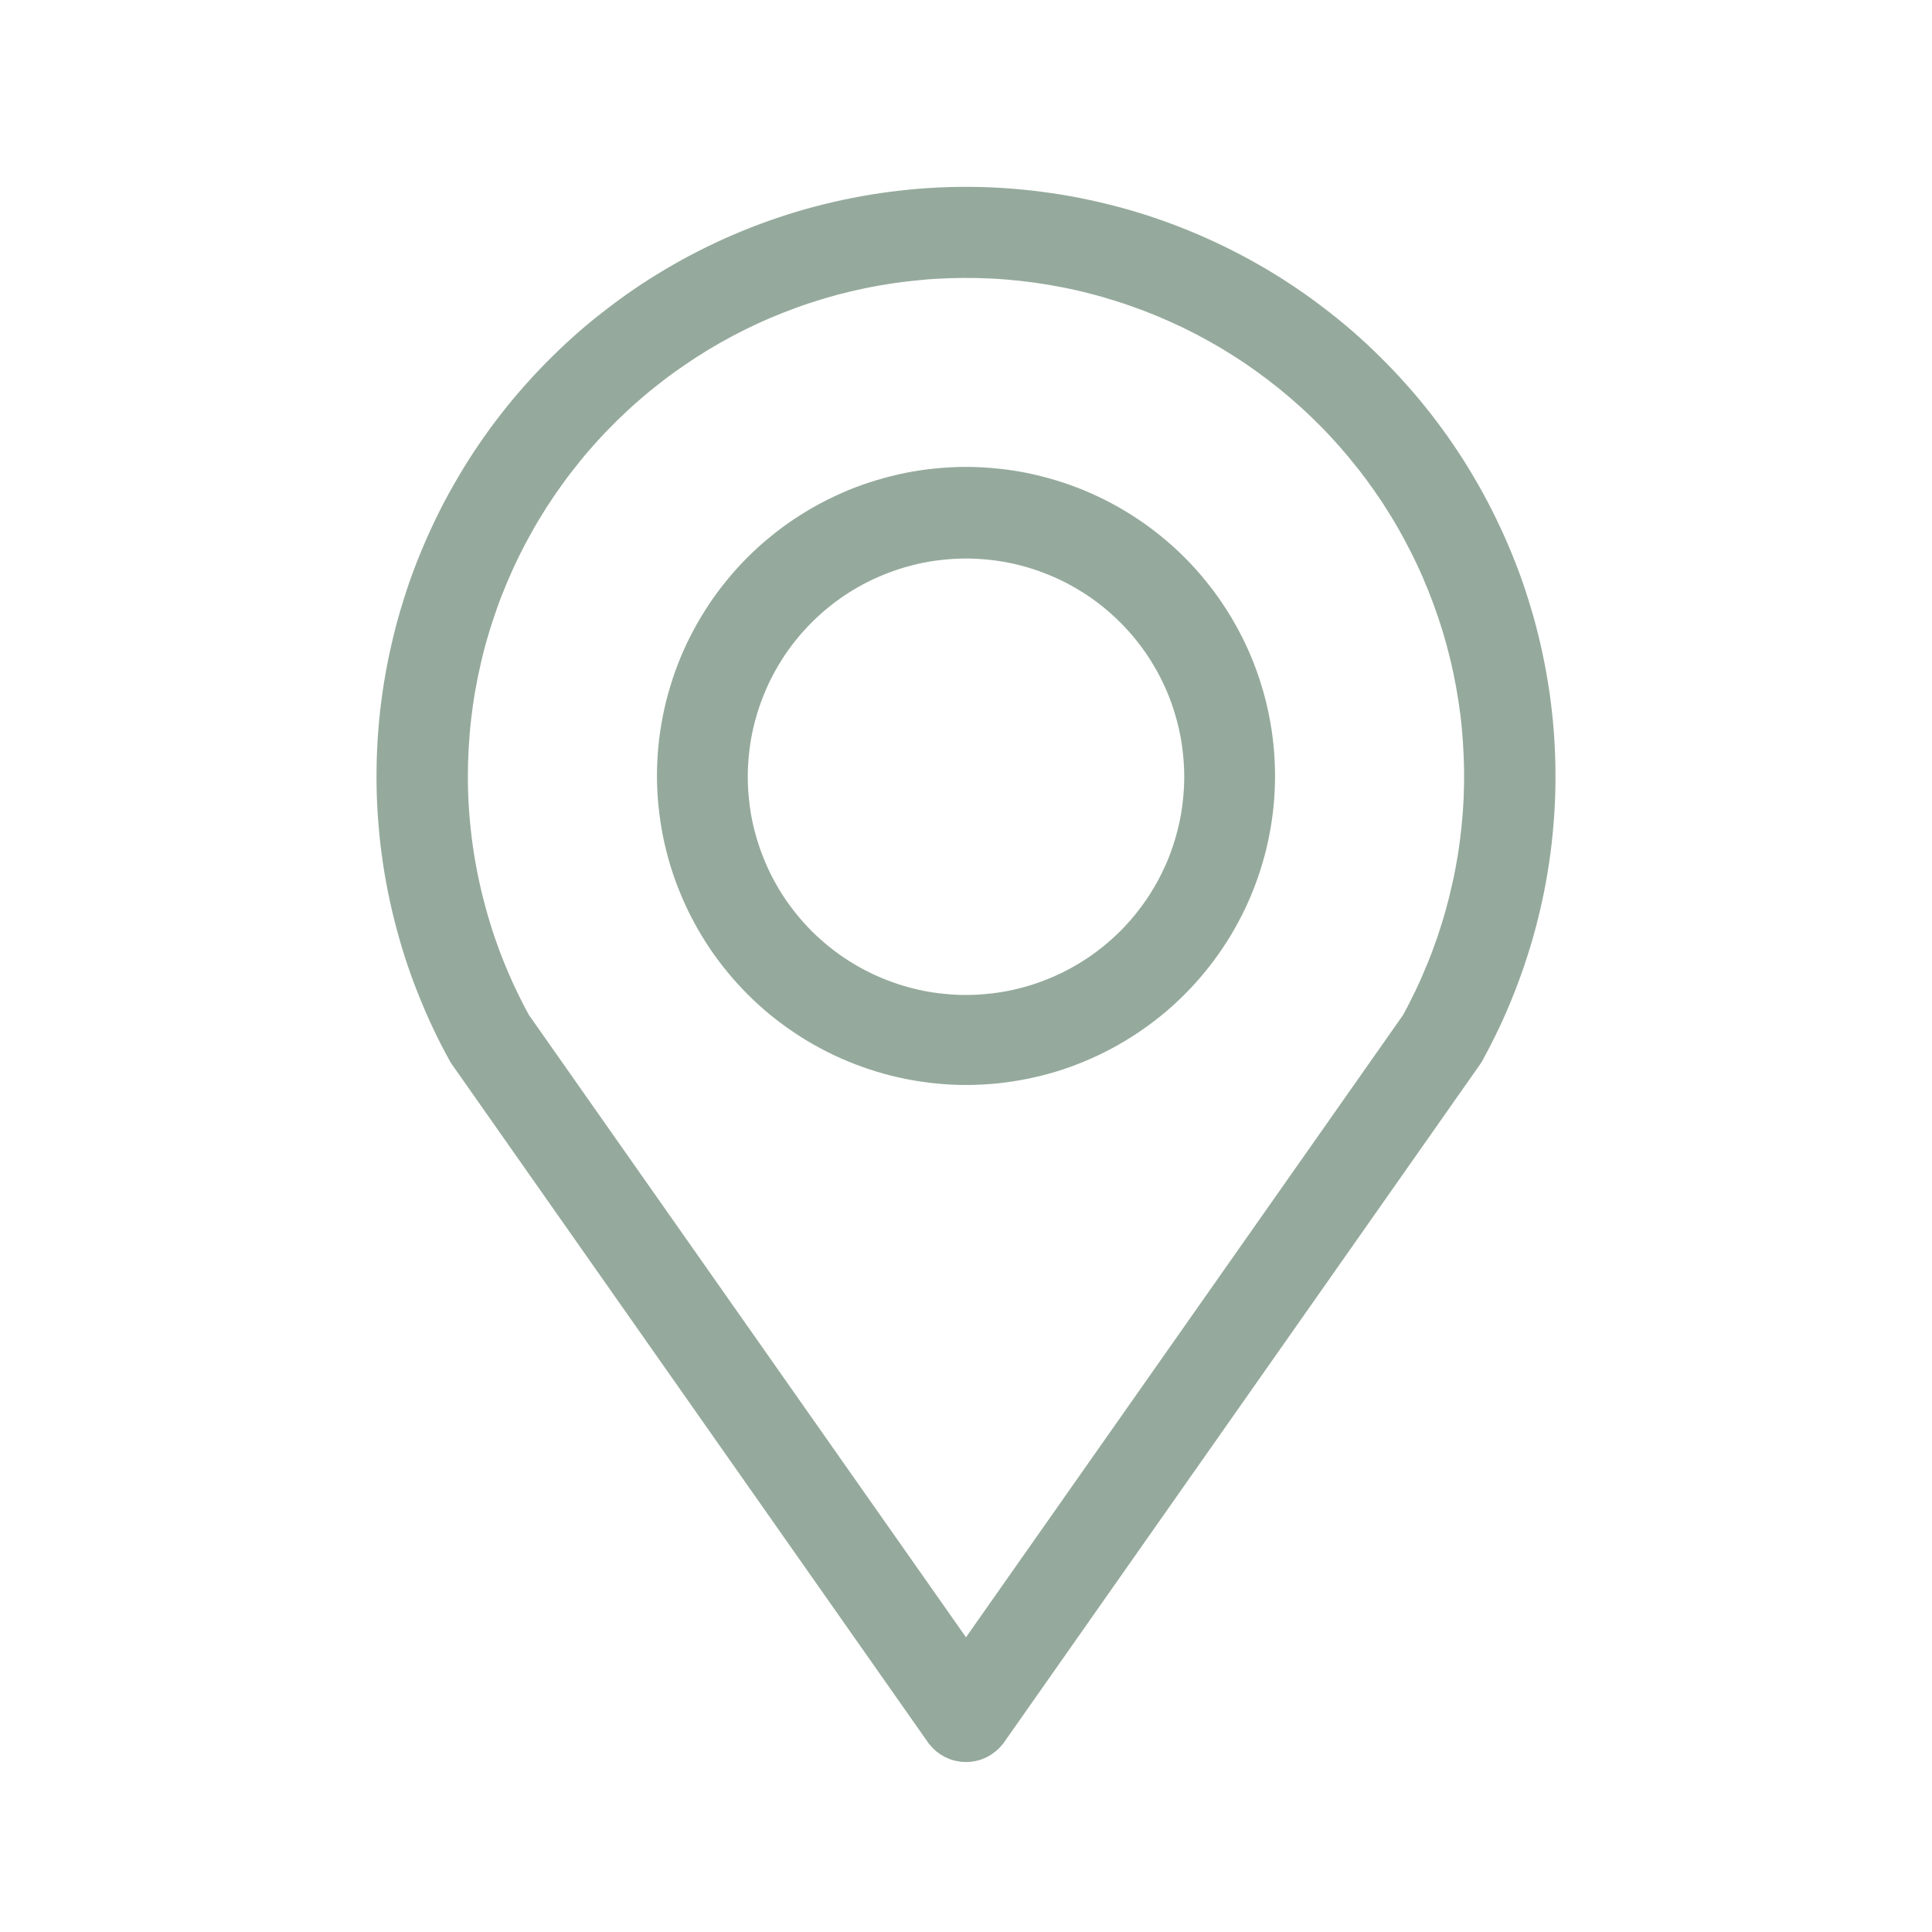<svg width="24" height="24" viewBox="0 0 24 24" fill="none" xmlns="http://www.w3.org/2000/svg">
<g clip-path="url(#clip0_643_180)">
<path d="M12 13.228C12.117 13.228 12.235 13.222 12.352 13.211C12.469 13.199 12.585 13.182 12.7 13.159C12.815 13.136 12.929 13.108 13.042 13.074C13.154 13.04 13.265 13 13.373 12.955C13.482 12.91 13.588 12.86 13.692 12.804C13.796 12.749 13.896 12.688 13.994 12.623C14.092 12.558 14.186 12.488 14.277 12.414C14.368 12.339 14.455 12.26 14.538 12.177C14.621 12.094 14.7 12.007 14.774 11.916C14.849 11.825 14.919 11.731 14.984 11.633C15.05 11.535 15.11 11.435 15.165 11.331C15.221 11.227 15.271 11.121 15.316 11.012C15.361 10.904 15.4 10.793 15.434 10.681C15.469 10.569 15.497 10.455 15.52 10.339C15.543 10.224 15.56 10.108 15.572 9.991C15.583 9.874 15.589 9.757 15.589 9.639C15.589 9.522 15.583 9.404 15.572 9.287C15.56 9.17 15.543 9.054 15.52 8.939C15.497 8.824 15.469 8.71 15.434 8.597C15.4 8.485 15.361 8.374 15.316 8.266C15.271 8.157 15.221 8.051 15.165 7.947C15.11 7.844 15.05 7.743 14.984 7.645C14.919 7.547 14.849 7.453 14.774 7.362C14.7 7.271 14.621 7.184 14.538 7.101C14.455 7.018 14.368 6.939 14.277 6.865C14.186 6.79 14.092 6.72 13.994 6.655C13.896 6.59 13.796 6.529 13.692 6.474C13.588 6.419 13.482 6.368 13.373 6.323C13.265 6.278 13.154 6.239 13.042 6.205C12.929 6.171 12.815 6.142 12.7 6.119C12.585 6.096 12.469 6.079 12.352 6.068C12.235 6.056 12.117 6.05 12 6.05C11.883 6.05 11.765 6.056 11.648 6.068C11.531 6.079 11.415 6.096 11.3 6.119C11.185 6.142 11.071 6.171 10.958 6.205C10.846 6.239 10.735 6.278 10.627 6.323C10.518 6.368 10.412 6.419 10.308 6.474C10.205 6.529 10.104 6.59 10.006 6.655C9.908 6.72 9.814 6.79 9.723 6.865C9.632 6.939 9.545 7.018 9.462 7.101C9.379 7.184 9.3 7.271 9.226 7.362C9.151 7.453 9.081 7.547 9.016 7.645C8.951 7.743 8.89 7.844 8.835 7.947C8.779 8.051 8.729 8.157 8.684 8.266C8.639 8.374 8.6 8.485 8.566 8.597C8.531 8.71 8.503 8.824 8.48 8.939C8.457 9.054 8.44 9.17 8.428 9.287C8.417 9.404 8.411 9.522 8.411 9.639C8.411 9.757 8.417 9.874 8.429 9.991C8.441 10.108 8.458 10.224 8.481 10.339C8.504 10.454 8.533 10.568 8.567 10.68C8.601 10.793 8.641 10.903 8.686 11.011C8.731 11.12 8.781 11.226 8.837 11.33C8.892 11.433 8.953 11.534 9.018 11.632C9.083 11.729 9.153 11.823 9.228 11.914C9.302 12.005 9.381 12.092 9.464 12.175C9.547 12.258 9.634 12.337 9.725 12.412C9.816 12.486 9.91 12.556 10.008 12.621C10.105 12.687 10.206 12.747 10.309 12.802C10.413 12.858 10.519 12.908 10.628 12.953C10.736 12.998 10.847 13.038 10.959 13.072C11.071 13.106 11.185 13.135 11.3 13.158C11.415 13.181 11.532 13.198 11.649 13.21C11.765 13.222 11.883 13.228 12 13.228ZM12 6.688C12.097 6.688 12.194 6.693 12.29 6.703C12.387 6.712 12.482 6.726 12.578 6.745C12.673 6.764 12.767 6.788 12.86 6.816C12.952 6.844 13.043 6.877 13.133 6.914C13.223 6.951 13.31 6.992 13.396 7.038C13.481 7.084 13.564 7.133 13.645 7.187C13.726 7.241 13.803 7.299 13.878 7.36C13.953 7.422 14.025 7.487 14.094 7.556C14.162 7.624 14.227 7.696 14.289 7.771C14.35 7.846 14.408 7.923 14.462 8.004C14.516 8.085 14.565 8.168 14.611 8.253C14.657 8.339 14.698 8.426 14.736 8.516C14.773 8.606 14.805 8.697 14.833 8.79C14.861 8.882 14.885 8.976 14.904 9.072C14.923 9.166 14.937 9.262 14.946 9.359C14.956 9.455 14.961 9.552 14.961 9.649C14.961 9.746 14.956 9.843 14.946 9.939C14.937 10.036 14.923 10.132 14.904 10.227C14.885 10.322 14.861 10.416 14.833 10.509C14.805 10.601 14.773 10.692 14.736 10.782C14.698 10.872 14.657 10.959 14.611 11.045C14.565 11.13 14.516 11.213 14.462 11.294C14.408 11.374 14.35 11.452 14.289 11.527C14.227 11.602 14.162 11.674 14.094 11.743C14.025 11.811 13.953 11.876 13.878 11.938C13.803 11.999 13.726 12.057 13.645 12.111C13.564 12.165 13.481 12.214 13.396 12.26C13.31 12.306 13.223 12.347 13.133 12.384C13.043 12.421 12.952 12.454 12.86 12.482C12.767 12.51 12.673 12.534 12.578 12.553C12.482 12.572 12.387 12.586 12.29 12.595C12.194 12.605 12.097 12.61 12 12.61C11.903 12.61 11.806 12.605 11.71 12.595C11.613 12.586 11.518 12.572 11.422 12.553C11.327 12.534 11.233 12.51 11.14 12.482C11.048 12.454 10.957 12.421 10.867 12.384C10.777 12.347 10.69 12.306 10.604 12.26C10.519 12.214 10.436 12.165 10.355 12.111C10.274 12.057 10.197 11.999 10.122 11.938C10.047 11.876 9.975 11.811 9.906 11.743C9.838 11.674 9.773 11.602 9.711 11.527C9.65 11.452 9.592 11.374 9.538 11.294C9.484 11.213 9.435 11.13 9.389 11.045C9.343 10.959 9.302 10.872 9.265 10.782C9.228 10.692 9.195 10.601 9.167 10.509C9.139 10.416 9.115 10.322 9.096 10.227C9.077 10.132 9.063 10.036 9.054 9.939C9.044 9.843 9.039 9.746 9.039 9.649C9.039 9.552 9.044 9.455 9.054 9.359C9.063 9.262 9.077 9.166 9.096 9.072C9.115 8.976 9.139 8.882 9.167 8.79C9.195 8.697 9.228 8.606 9.265 8.516C9.302 8.426 9.343 8.339 9.389 8.253C9.435 8.168 9.484 8.085 9.538 8.004C9.592 7.923 9.65 7.846 9.711 7.771C9.773 7.696 9.838 7.624 9.906 7.556C9.975 7.487 10.047 7.422 10.122 7.36C10.197 7.299 10.274 7.241 10.355 7.187C10.436 7.133 10.519 7.084 10.604 7.038C10.69 6.992 10.777 6.951 10.867 6.914C10.957 6.877 11.048 6.844 11.14 6.816C11.233 6.788 11.327 6.764 11.422 6.745C11.518 6.726 11.613 6.712 11.71 6.703C11.806 6.693 11.903 6.688 12 6.688Z" fill="#95AA9C" stroke="#95AA9C" stroke-width="0.5"/>
<path d="M11.74 21.512C11.755 21.531 11.773 21.549 11.792 21.565C11.812 21.581 11.833 21.594 11.855 21.605C11.878 21.616 11.901 21.625 11.926 21.63C11.95 21.636 11.975 21.639 12 21.639C12.025 21.639 12.05 21.636 12.074 21.63C12.099 21.625 12.122 21.616 12.145 21.605C12.167 21.594 12.188 21.581 12.207 21.565C12.227 21.549 12.245 21.531 12.26 21.512L18.171 13.093L18.191 13.064C18.265 12.93 18.334 12.794 18.4 12.655C18.465 12.517 18.525 12.377 18.581 12.234C18.637 12.092 18.689 11.948 18.735 11.802C18.782 11.656 18.824 11.51 18.861 11.361C18.898 11.213 18.931 11.063 18.958 10.913C18.985 10.762 19.008 10.611 19.026 10.459C19.043 10.307 19.056 10.155 19.064 10.002C19.072 9.849 19.074 9.697 19.072 9.544C19.07 9.391 19.063 9.238 19.051 9.085C19.039 8.933 19.021 8.781 19 8.63C18.977 8.478 18.951 8.328 18.919 8.178C18.887 8.028 18.851 7.88 18.81 7.733C18.768 7.586 18.722 7.44 18.672 7.295C18.621 7.151 18.565 7.009 18.505 6.868C18.445 6.727 18.38 6.589 18.311 6.452C18.243 6.316 18.169 6.182 18.091 6.05C18.014 5.918 17.932 5.789 17.846 5.663C17.76 5.536 17.669 5.413 17.575 5.292C17.481 5.171 17.383 5.054 17.281 4.94C17.18 4.826 17.074 4.715 16.965 4.608C16.857 4.5 16.744 4.396 16.629 4.296C16.513 4.196 16.394 4.1 16.272 4.008C16.151 3.915 16.026 3.827 15.898 3.742C15.77 3.658 15.64 3.578 15.507 3.502C15.374 3.426 15.239 3.355 15.102 3.288C14.964 3.221 14.825 3.158 14.683 3.1C14.542 3.042 14.399 2.989 14.254 2.94C14.109 2.891 13.962 2.847 13.814 2.808C13.666 2.769 13.517 2.735 13.368 2.705C13.217 2.675 13.067 2.651 12.915 2.631C12.763 2.611 12.611 2.596 12.459 2.586C12.306 2.576 12.153 2.571 12 2.571C11.847 2.571 11.694 2.576 11.541 2.586C11.389 2.596 11.237 2.611 11.085 2.631C10.933 2.651 10.783 2.675 10.632 2.705C10.482 2.735 10.333 2.769 10.186 2.808C10.038 2.847 9.891 2.891 9.746 2.94C9.601 2.989 9.458 3.042 9.317 3.1C9.175 3.158 9.036 3.221 8.898 3.288C8.761 3.355 8.626 3.426 8.493 3.502C8.36 3.578 8.23 3.658 8.102 3.742C7.974 3.827 7.849 3.915 7.728 4.008C7.606 4.1 7.487 4.196 7.371 4.296C7.256 4.396 7.143 4.5 7.035 4.608C6.926 4.715 6.82 4.826 6.719 4.94C6.617 5.054 6.519 5.171 6.425 5.292C6.33 5.413 6.24 5.536 6.154 5.663C6.068 5.789 5.986 5.918 5.909 6.05C5.831 6.182 5.757 6.316 5.688 6.452C5.62 6.589 5.555 6.727 5.495 6.868C5.435 7.009 5.379 7.151 5.328 7.295C5.278 7.44 5.232 7.586 5.19 7.733C5.149 7.88 5.113 8.028 5.081 8.178C5.049 8.328 5.022 8.478 5 8.63C4.978 8.781 4.961 8.933 4.949 9.085C4.937 9.238 4.93 9.391 4.928 9.544C4.926 9.697 4.928 9.849 4.936 10.002C4.944 10.155 4.957 10.307 4.974 10.459C4.992 10.611 5.014 10.762 5.042 10.913C5.069 11.063 5.102 11.213 5.139 11.361C5.176 11.51 5.218 11.656 5.264 11.802C5.311 11.948 5.362 12.092 5.419 12.234C5.475 12.377 5.535 12.517 5.6 12.655C5.665 12.794 5.735 12.93 5.809 13.064L5.829 13.093L11.74 21.512ZM5.562 9.639C5.562 9.517 5.566 9.395 5.573 9.273C5.58 9.151 5.59 9.029 5.604 8.908C5.618 8.786 5.635 8.665 5.656 8.545C5.677 8.424 5.701 8.305 5.729 8.186C5.756 8.066 5.787 7.948 5.822 7.831C5.856 7.714 5.894 7.598 5.935 7.482C5.975 7.367 6.02 7.253 6.067 7.141C6.115 7.028 6.165 6.917 6.219 6.807C6.273 6.697 6.33 6.589 6.39 6.483C6.449 6.376 6.513 6.272 6.578 6.169C6.644 6.066 6.713 5.965 6.785 5.866C6.856 5.767 6.931 5.67 7.008 5.575C7.085 5.48 7.165 5.388 7.247 5.298C7.33 5.207 7.415 5.12 7.502 5.034C7.59 4.949 7.679 4.866 7.772 4.786C7.864 4.705 7.958 4.628 8.055 4.553C8.151 4.478 8.25 4.406 8.351 4.337C8.451 4.268 8.554 4.201 8.658 4.138C8.763 4.074 8.869 4.014 8.977 3.956C9.085 3.899 9.194 3.845 9.305 3.793C9.416 3.742 9.529 3.694 9.642 3.65C9.756 3.605 9.871 3.563 9.987 3.525C10.103 3.487 10.22 3.452 10.338 3.42C10.457 3.389 10.575 3.361 10.695 3.336C10.815 3.311 10.935 3.29 11.056 3.272C11.177 3.254 11.298 3.24 11.42 3.229C11.541 3.217 11.664 3.21 11.786 3.206C11.908 3.202 12.03 3.201 12.152 3.204C12.274 3.207 12.396 3.213 12.518 3.223C12.64 3.233 12.761 3.246 12.883 3.263C13.004 3.28 13.124 3.3 13.244 3.324C13.364 3.347 13.483 3.374 13.601 3.405C13.72 3.435 13.837 3.469 13.953 3.506C14.07 3.543 14.185 3.584 14.299 3.627C14.414 3.671 14.526 3.718 14.638 3.768C14.749 3.818 14.86 3.871 14.968 3.927C15.076 3.984 15.183 4.043 15.288 4.105C15.393 4.168 15.496 4.233 15.598 4.301C15.699 4.37 15.798 4.441 15.896 4.515C15.993 4.589 16.088 4.666 16.181 4.745C16.274 4.824 16.365 4.906 16.453 4.991C16.541 5.075 16.627 5.162 16.71 5.252C16.794 5.341 16.874 5.433 16.952 5.527C17.03 5.621 17.106 5.717 17.178 5.815C17.251 5.914 17.321 6.014 17.388 6.116C17.454 6.219 17.519 6.323 17.58 6.429C17.64 6.534 17.698 6.642 17.753 6.751C17.808 6.86 17.86 6.971 17.908 7.083C17.957 7.196 18.002 7.309 18.044 7.424C18.086 7.539 18.125 7.654 18.161 7.771C18.196 7.888 18.228 8.006 18.257 8.125C18.286 8.244 18.311 8.363 18.333 8.483C18.355 8.604 18.373 8.724 18.389 8.846C18.404 8.967 18.415 9.089 18.423 9.211C18.431 9.332 18.436 9.454 18.437 9.577C18.439 9.699 18.436 9.821 18.431 9.943C18.425 10.065 18.416 10.187 18.403 10.309C18.39 10.43 18.374 10.552 18.355 10.672C18.335 10.793 18.312 10.913 18.285 11.032C18.259 11.151 18.229 11.27 18.196 11.387C18.163 11.505 18.126 11.622 18.087 11.737C18.047 11.853 18.004 11.967 17.957 12.08C17.911 12.193 17.862 12.305 17.809 12.415C17.756 12.526 17.701 12.634 17.642 12.741L12 20.774L6.358 12.741C6.097 12.266 5.899 11.766 5.765 11.241C5.63 10.715 5.562 10.182 5.562 9.639Z" fill="#95AA9C" stroke="#95AA9C" stroke-width="0.5"/>
</g>
<defs>
<clipPath id="clip0_643_180">
<rect width="24" height="24" fill="white"/>
</clipPath>
</defs>
</svg>
